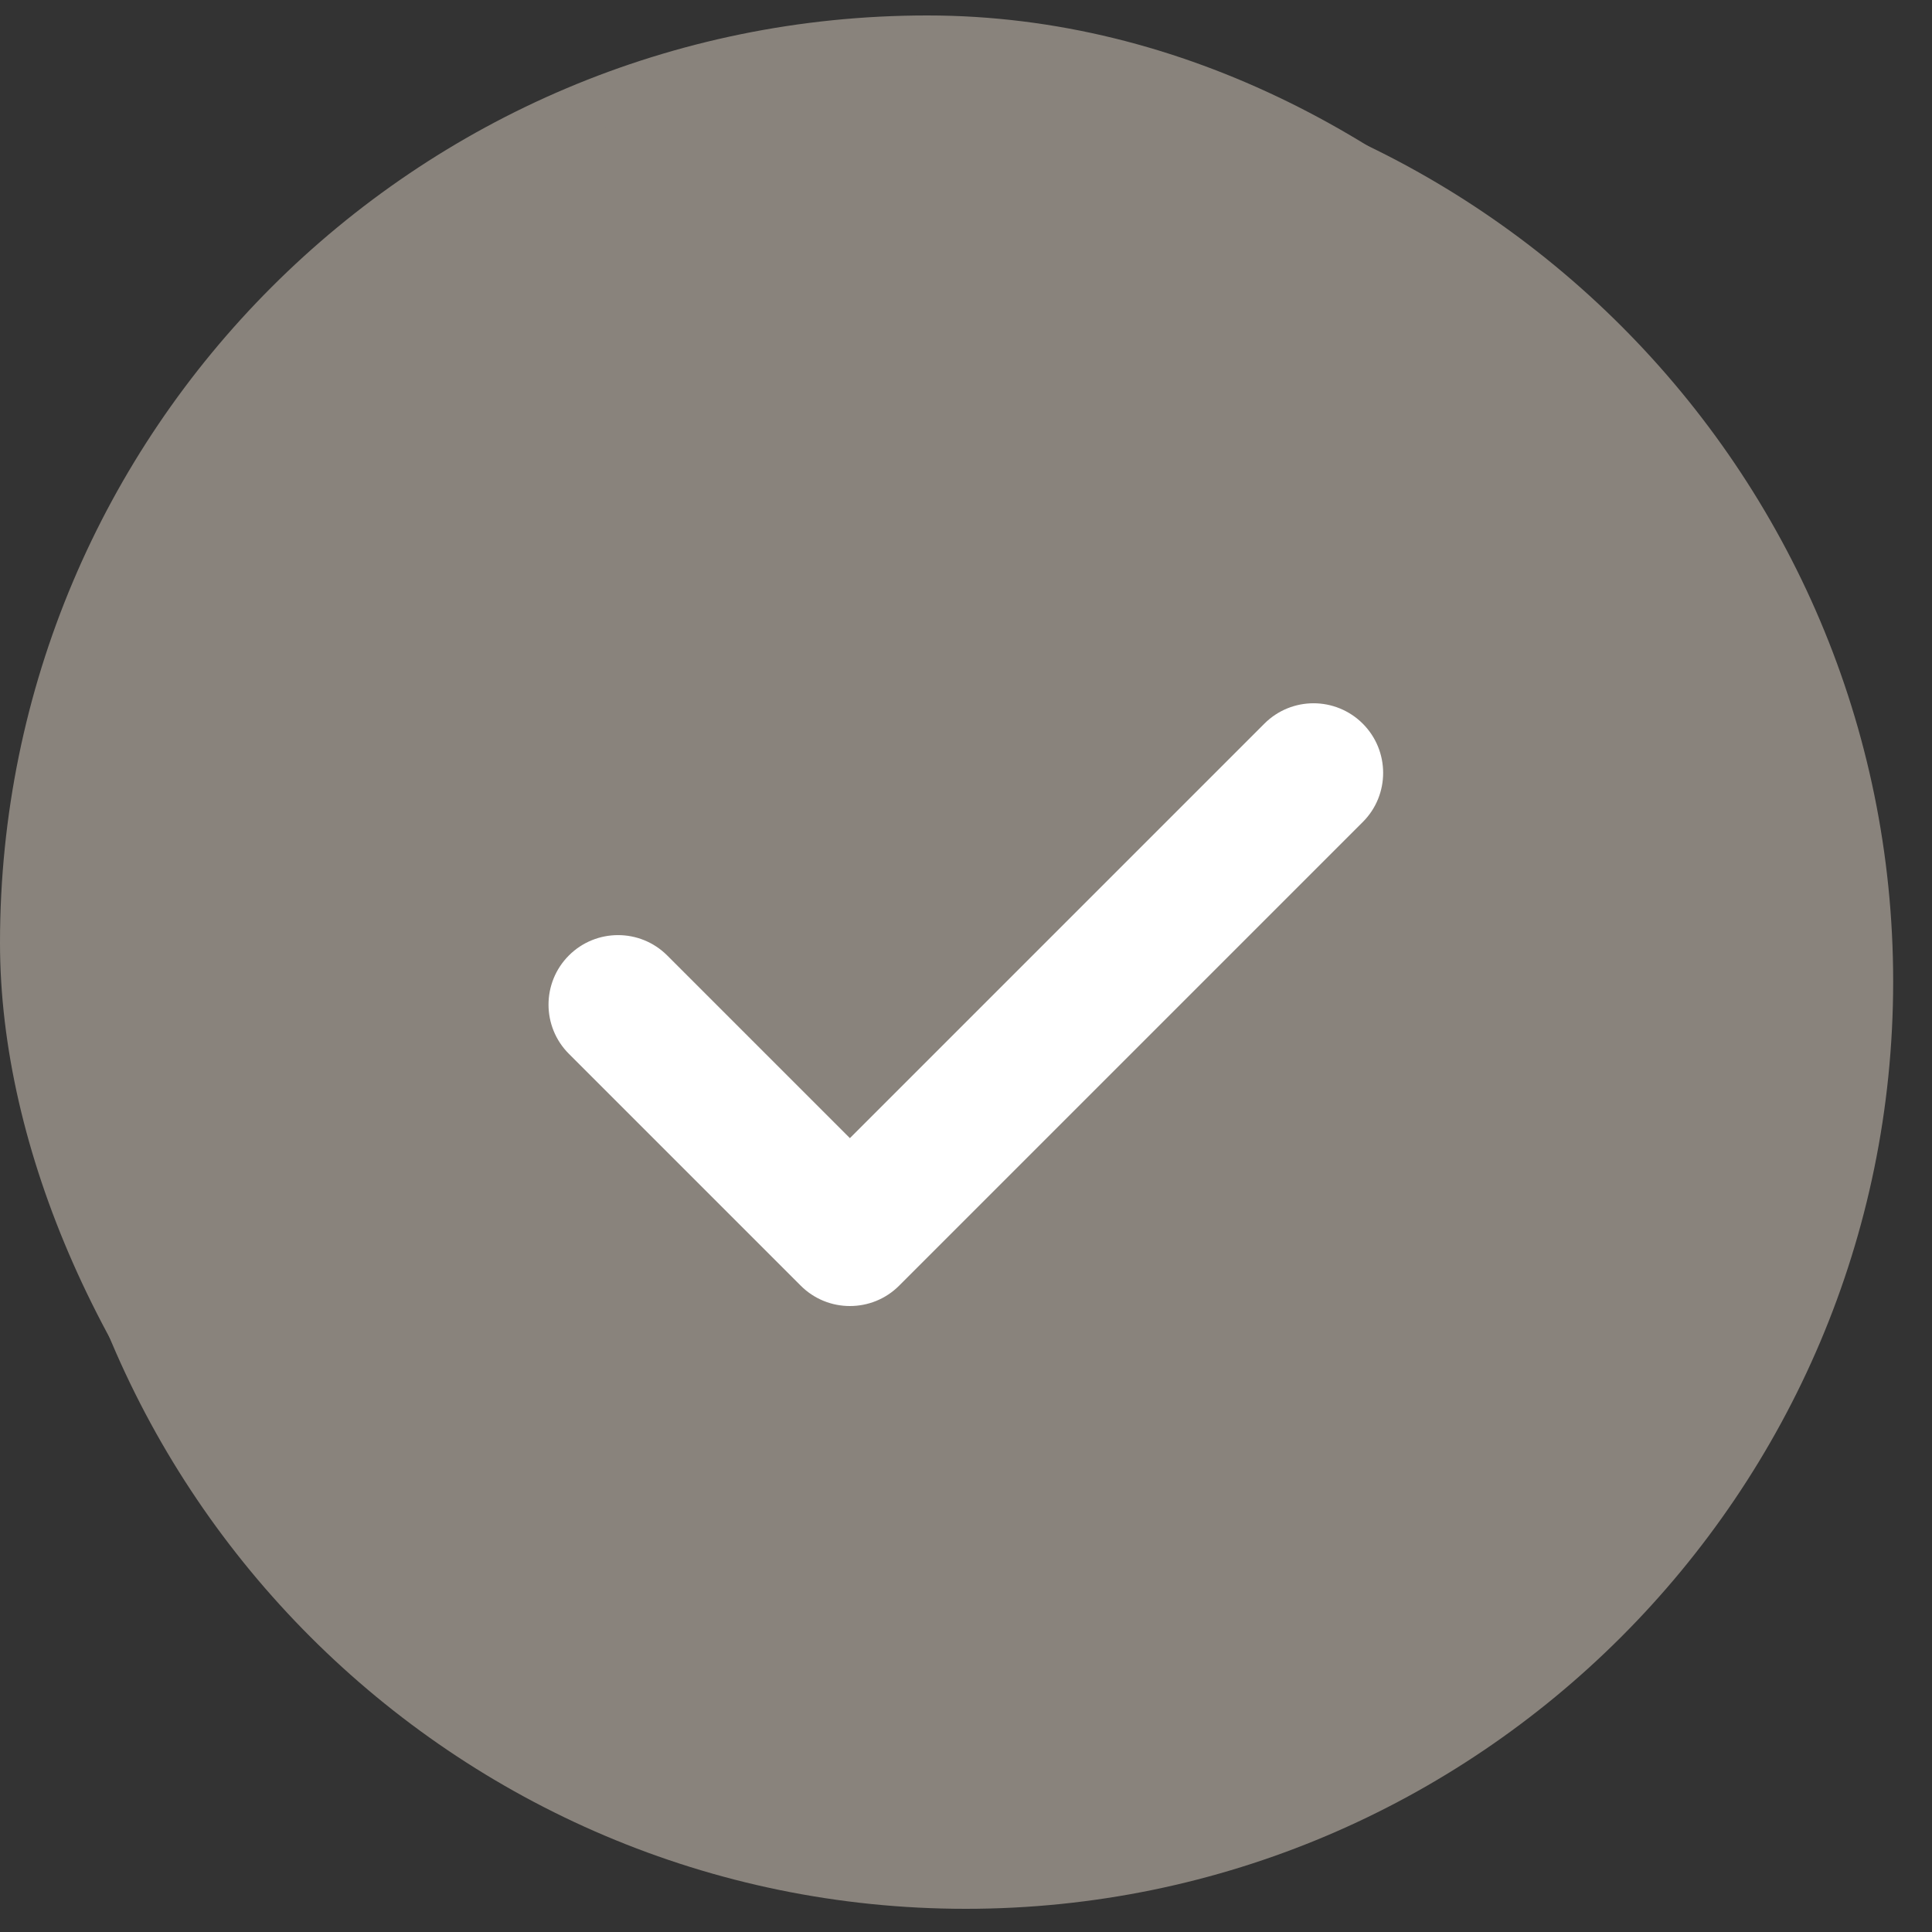 <svg width="20" height="20" viewBox="0 0 20 20" fill="none" xmlns="http://www.w3.org/2000/svg">
<rect x="0" y="0" width="20" height="20" fill="#333333" stroke="none"/>
<rect y="0.16" width="19.2" height="19.2" rx="9.6" fill="#89837C"/>
<circle cx="9.203" cy="10.16" r="6" fill="white"/>
<path d="M9.998 0.56C4.705 0.56 0.398 4.866 0.398 10.16C0.398 15.453 4.705 19.76 9.998 19.76C15.292 19.76 19.598 15.453 19.598 10.16C19.598 4.866 15.292 0.56 9.998 0.56ZM14.108 8.509L9.308 13.309C9.167 13.45 8.983 13.52 8.798 13.52C8.614 13.52 8.43 13.45 8.289 13.309L5.889 10.909C5.608 10.628 5.608 10.172 5.889 9.891C6.17 9.61 6.626 9.61 6.907 9.891L8.798 11.782L13.089 7.491C13.37 7.21 13.825 7.21 14.107 7.491C14.388 7.772 14.389 8.228 14.108 8.509Z" fill="#89837C"/>
</svg>
